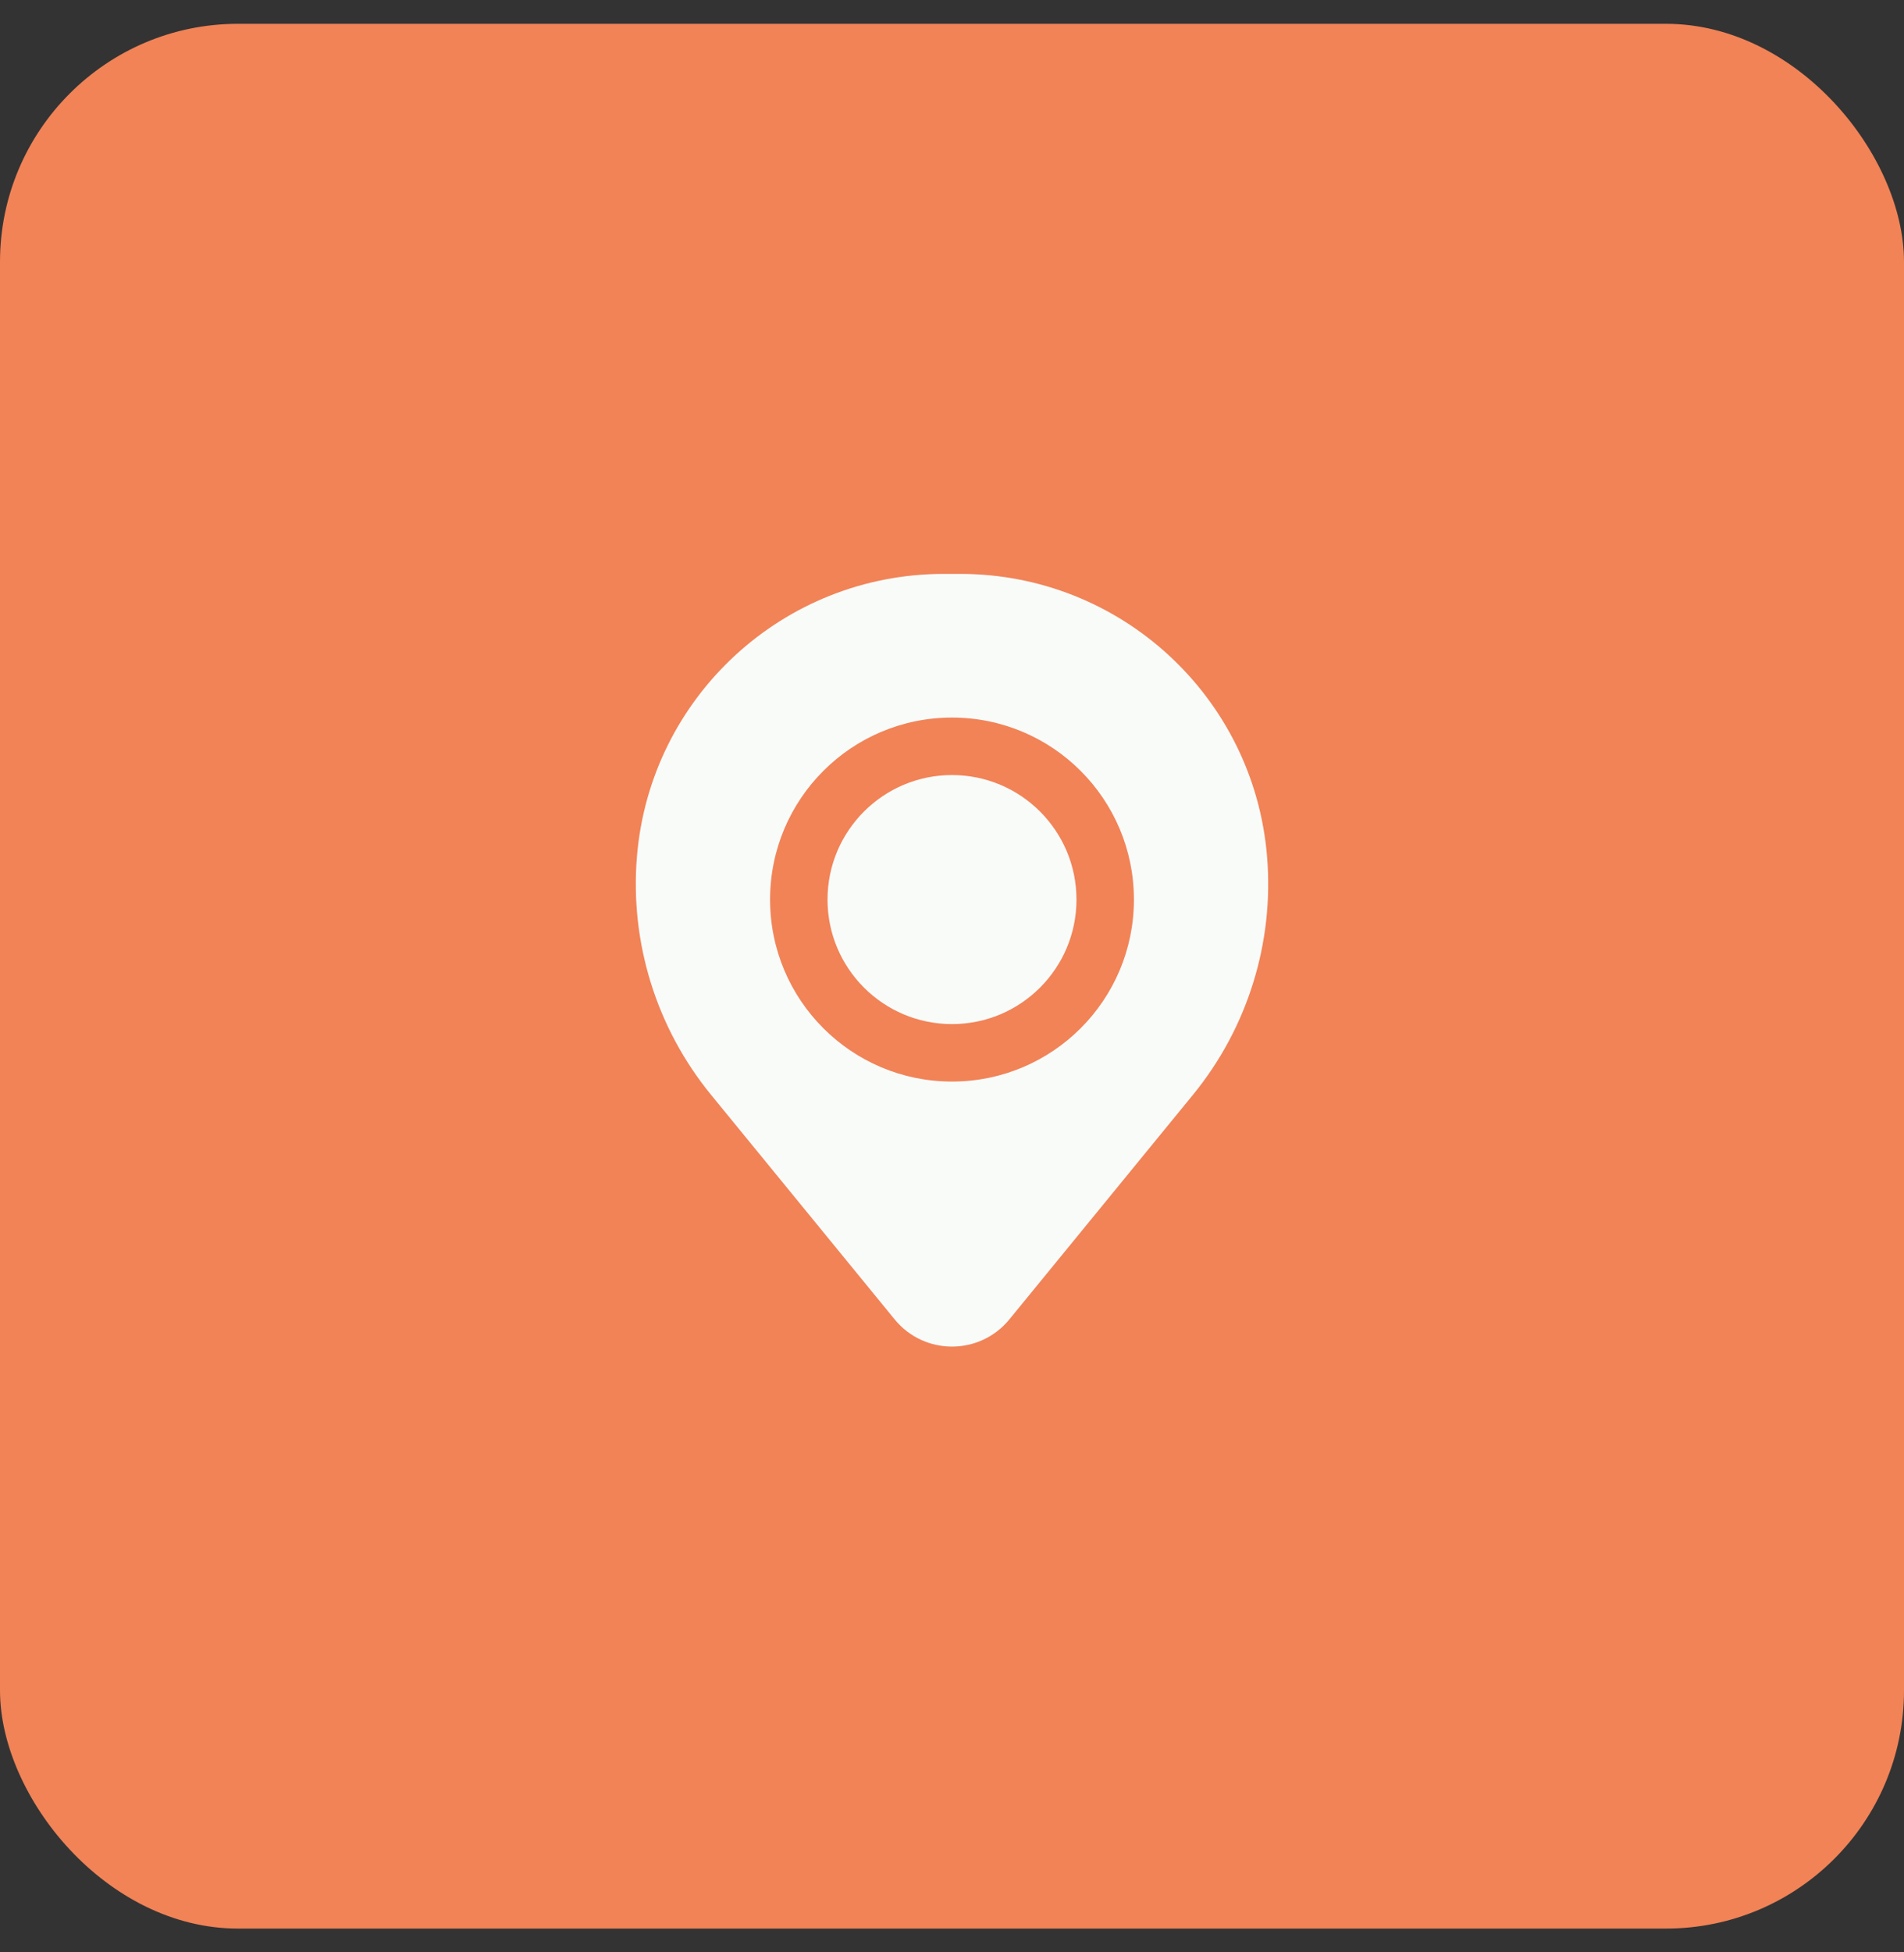 <svg width="40" height="41" viewBox="0 0 40 41" fill="none" xmlns="http://www.w3.org/2000/svg">
<rect x="0" y="0" width="40" height="41" fill="#333333" stroke="none"/>
<rect y="0.5" width="40" height="40" rx="5" fill="#F18357"/>
<path d="M17.385 18.891C17.385 17.447 18.556 16.276 20 16.276C21.444 16.276 22.615 17.447 22.615 18.891C22.615 20.335 21.444 21.506 20 21.506C18.556 21.506 17.385 20.335 17.385 18.891Z" fill="#F9FBF9"/>
<path fill-rule="evenodd" clip-rule="evenodd" d="M13.381 17.988C13.658 14.633 16.461 12.052 19.826 12.052H20.174C23.54 12.052 26.343 14.633 26.619 17.988C26.768 19.794 26.21 21.587 25.063 22.99L21.206 27.706C20.583 28.469 19.417 28.469 18.794 27.706L14.937 22.99C13.79 21.587 13.232 19.794 13.381 17.988ZM20 15.069C17.889 15.069 16.178 16.78 16.178 18.891C16.178 21.002 17.889 22.713 20 22.713C22.111 22.713 23.822 21.002 23.822 18.891C23.822 16.78 22.111 15.069 20 15.069Z" fill="#F9FBF9"/>
</svg>
